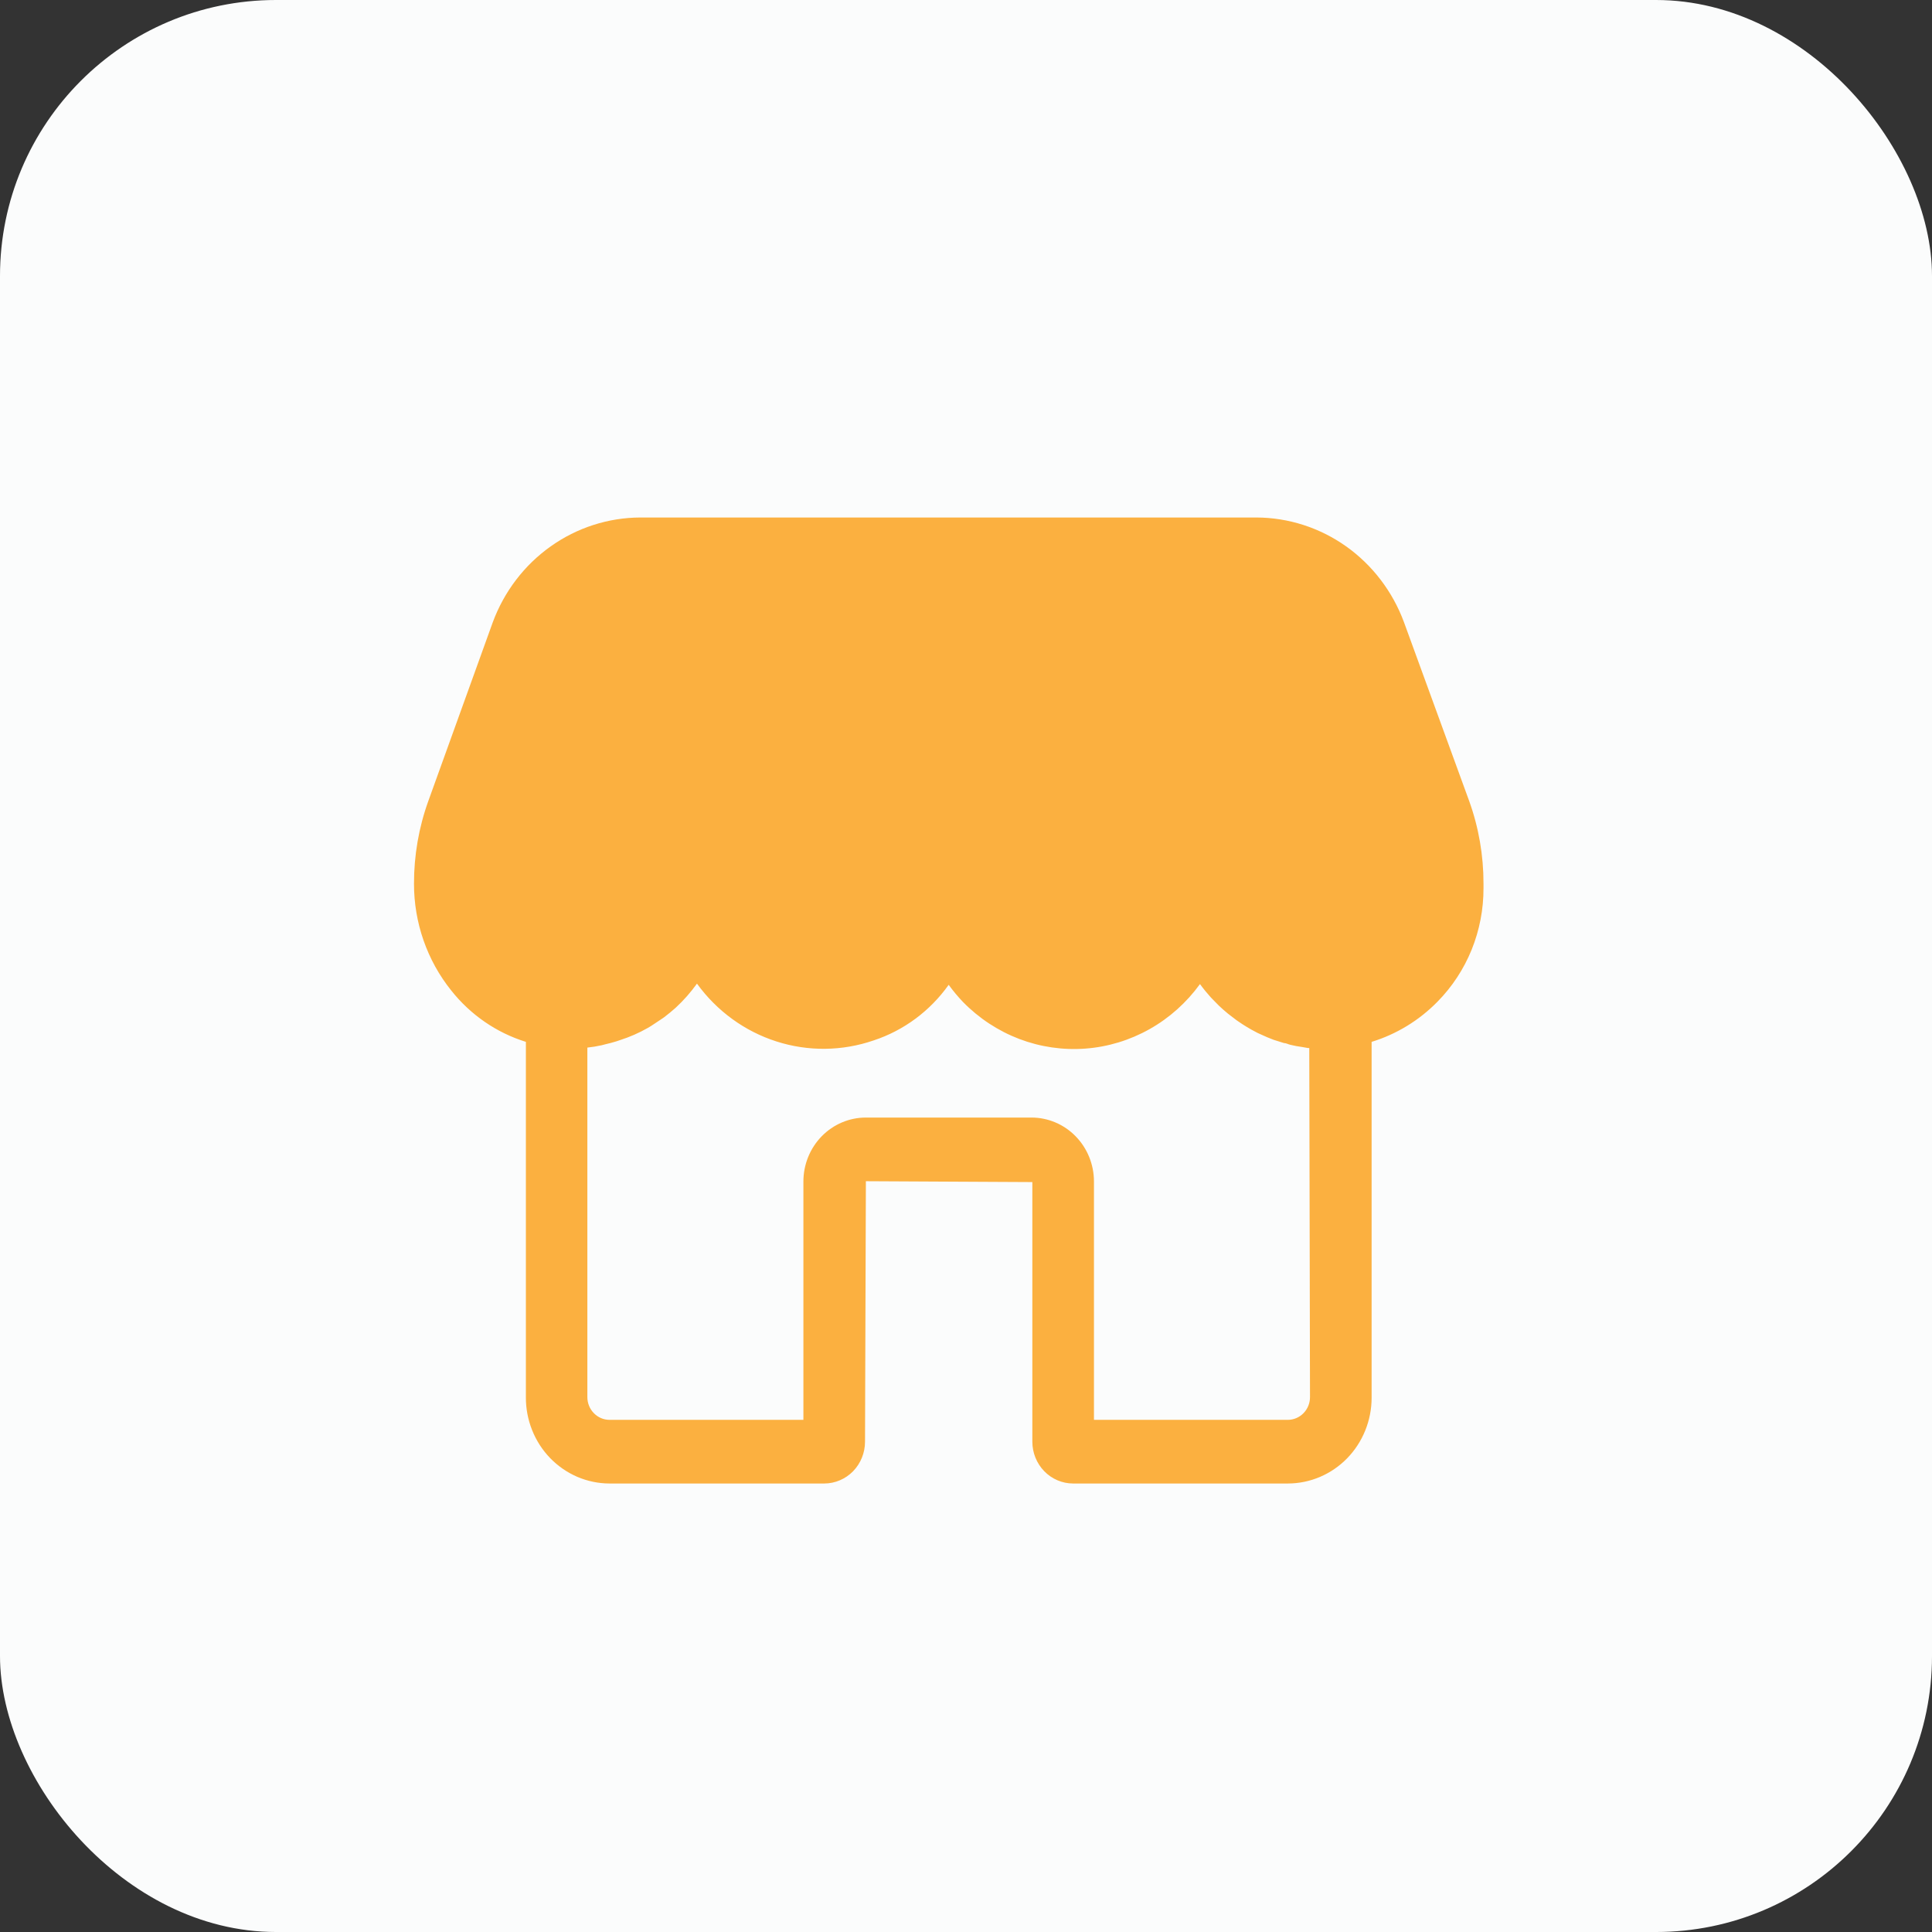 <svg width="56" height="56" viewBox="0 0 56 56" fill="none" xmlns="http://www.w3.org/2000/svg">
<rect x="0" y="0" width="56" height="56" fill="#333333" stroke="none"/>
<g id="Group 120">
<rect id="Rectangle 66" width="56" height="56" rx="8" fill="#FBFCFC"/>
<path id="Vector" d="M40.695 18.035C40.366 17.146 39.781 16.379 39.018 15.837C38.254 15.295 37.347 15.003 36.418 15H18.561C17.632 15.003 16.725 15.295 15.962 15.837C15.198 16.379 14.613 17.146 14.284 18.035L12.415 23.218C12.139 23.984 11.999 24.795 12 25.612C11.998 26.742 12.379 27.837 13.08 28.711C13.64 29.417 14.393 29.935 15.243 30.199V40.496C15.241 40.823 15.302 41.148 15.423 41.451C15.543 41.754 15.721 42.03 15.946 42.263C16.171 42.495 16.439 42.68 16.733 42.807C17.028 42.933 17.345 42.999 17.664 43H23.893C24.206 42.999 24.506 42.871 24.728 42.644C24.949 42.416 25.073 42.109 25.073 41.788L25.098 34.238L29.923 34.263V41.788C29.923 42.109 30.047 42.416 30.268 42.644C30.489 42.871 30.789 42.999 31.102 43H37.331C37.975 42.999 38.592 42.736 39.047 42.27C39.501 41.804 39.757 41.172 39.757 40.513V30.199C40.477 29.978 41.134 29.578 41.667 29.034C42.091 28.604 42.428 28.091 42.657 27.526C42.885 26.961 43.002 26.355 43 25.743V25.612C43.001 24.795 42.861 23.984 42.585 23.218L40.695 18.035ZM37.971 40.496C37.971 40.67 37.904 40.837 37.784 40.96C37.664 41.084 37.502 41.154 37.331 41.155H31.709V34.246C31.709 33.755 31.518 33.283 31.178 32.936C30.839 32.588 30.378 32.393 29.898 32.393H25.098C24.617 32.393 24.157 32.588 23.817 32.936C23.478 33.283 23.287 33.755 23.287 34.246V41.155H17.664C17.494 41.154 17.332 41.084 17.212 40.96C17.092 40.837 17.025 40.67 17.025 40.496V30.365C17.164 30.35 17.303 30.328 17.44 30.297L17.54 30.271C17.652 30.246 17.76 30.216 17.872 30.182L17.972 30.148C18.251 30.059 18.521 29.941 18.777 29.795L18.877 29.735L19.151 29.553L19.251 29.485C19.367 29.395 19.479 29.306 19.587 29.208C19.814 28.998 20.02 28.764 20.202 28.511C20.777 29.304 21.582 29.891 22.503 30.186C23.423 30.482 24.412 30.471 25.326 30.156C26.198 29.868 26.959 29.304 27.498 28.545C27.625 28.72 27.764 28.887 27.913 29.043C28.375 29.516 28.932 29.881 29.544 30.115C30.157 30.348 30.812 30.443 31.463 30.394C32.115 30.345 32.749 30.152 33.322 29.829C33.895 29.507 34.392 29.061 34.782 28.524C34.88 28.659 34.986 28.788 35.097 28.911L35.209 29.026C35.287 29.109 35.369 29.189 35.455 29.264L35.6 29.387L35.845 29.574L36.015 29.689C36.098 29.74 36.181 29.795 36.268 29.842L36.451 29.94L36.725 30.063L36.916 30.139L37.215 30.233C37.278 30.233 37.34 30.271 37.402 30.284C37.514 30.312 37.628 30.333 37.743 30.348L37.913 30.378H37.95L37.971 40.496Z" fill="#FBB040"/>
</g>
</svg>

